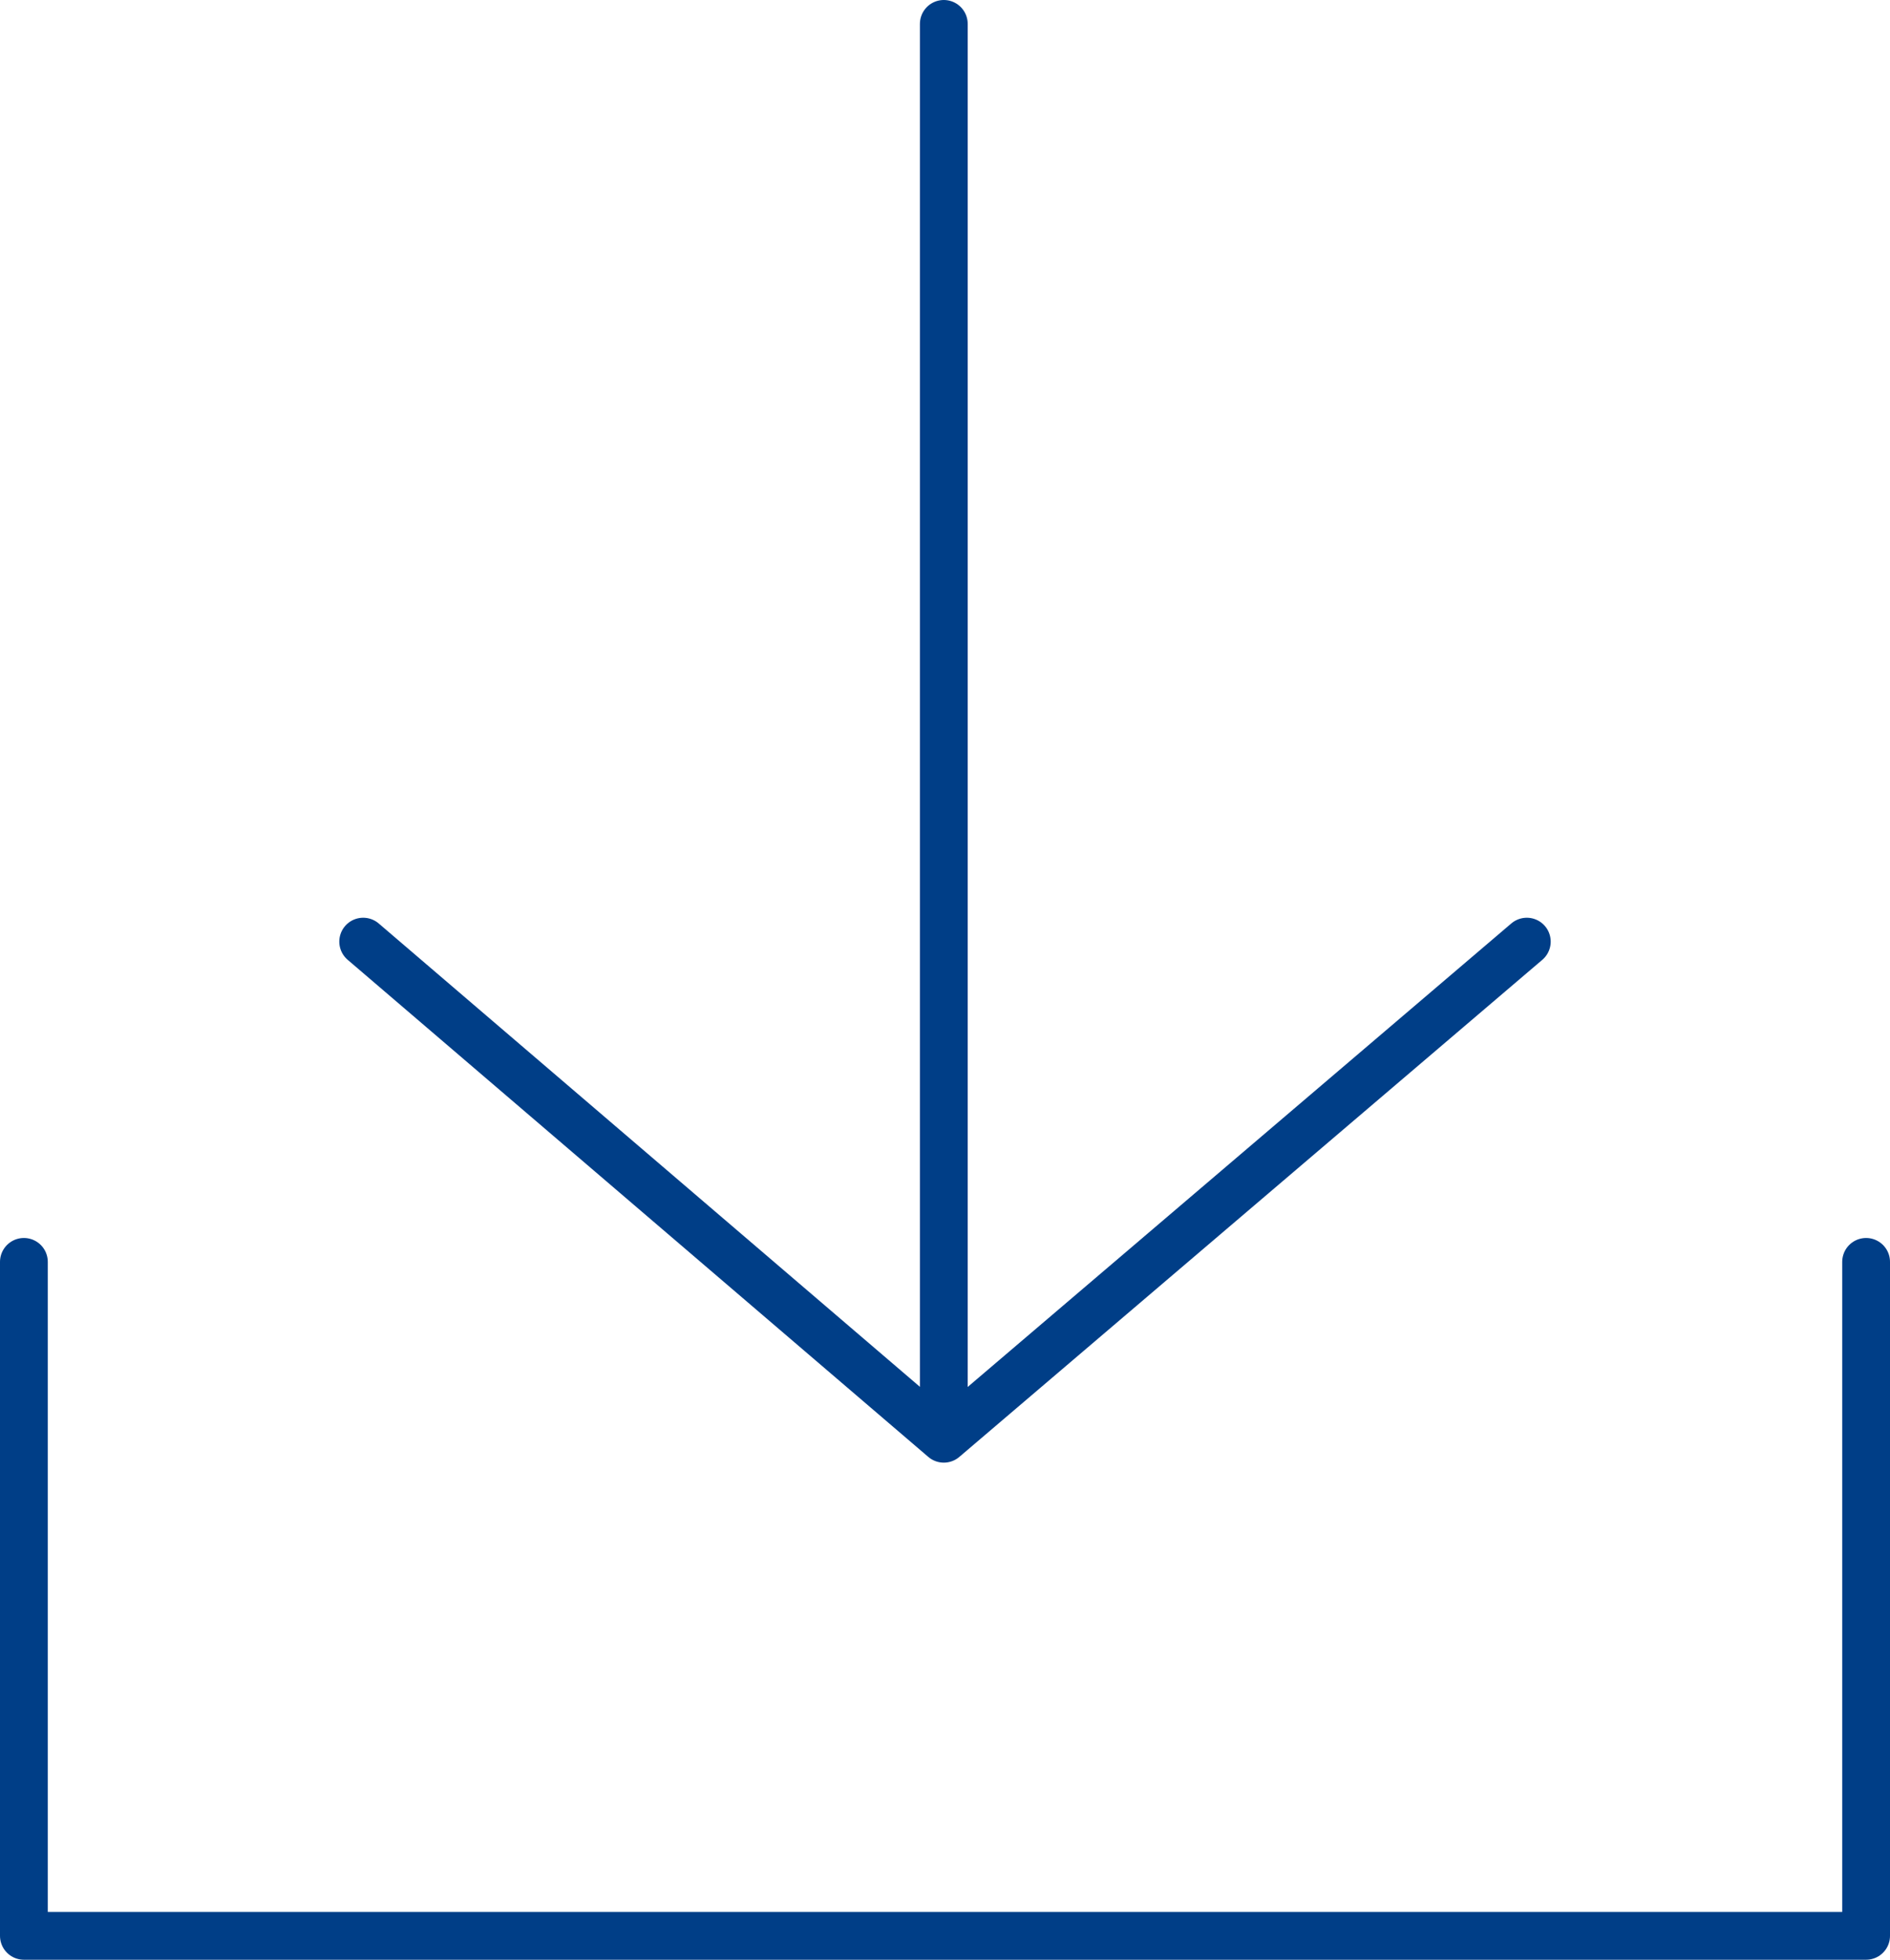 <?xml version="1.0" encoding="UTF-8"?>
<svg xmlns="http://www.w3.org/2000/svg" width="79.1" height="82" version="1.1" viewBox="0 0 79.1 82">
  <defs>
    <style>
      .cls-1 {
        fill: none;
        stroke: #003e87;
        stroke-linecap: round;
        stroke-linejoin: round;
        stroke-width: 2px;
      }
    </style>
  </defs>
  <!-- Generator: Adobe Illustrator 28.6.0, SVG Export Plug-In . SVG Version: 1.2.0 Build 709)  -->
  <g>
    <g id="_레이어_1" data-name="레이어_1">
      <polyline class="cls-1" points="1 52.8 1 81 78.1 81 78.1 52.8"/>
      <line class="cls-1" x1="39.5" y1="1" x2="39.5" y2="60.1"/>
      <polyline class="cls-1" points="63.9 39.4 39.5 60.2 15.2 39.4"/>
    </g>
  </g>
</svg>